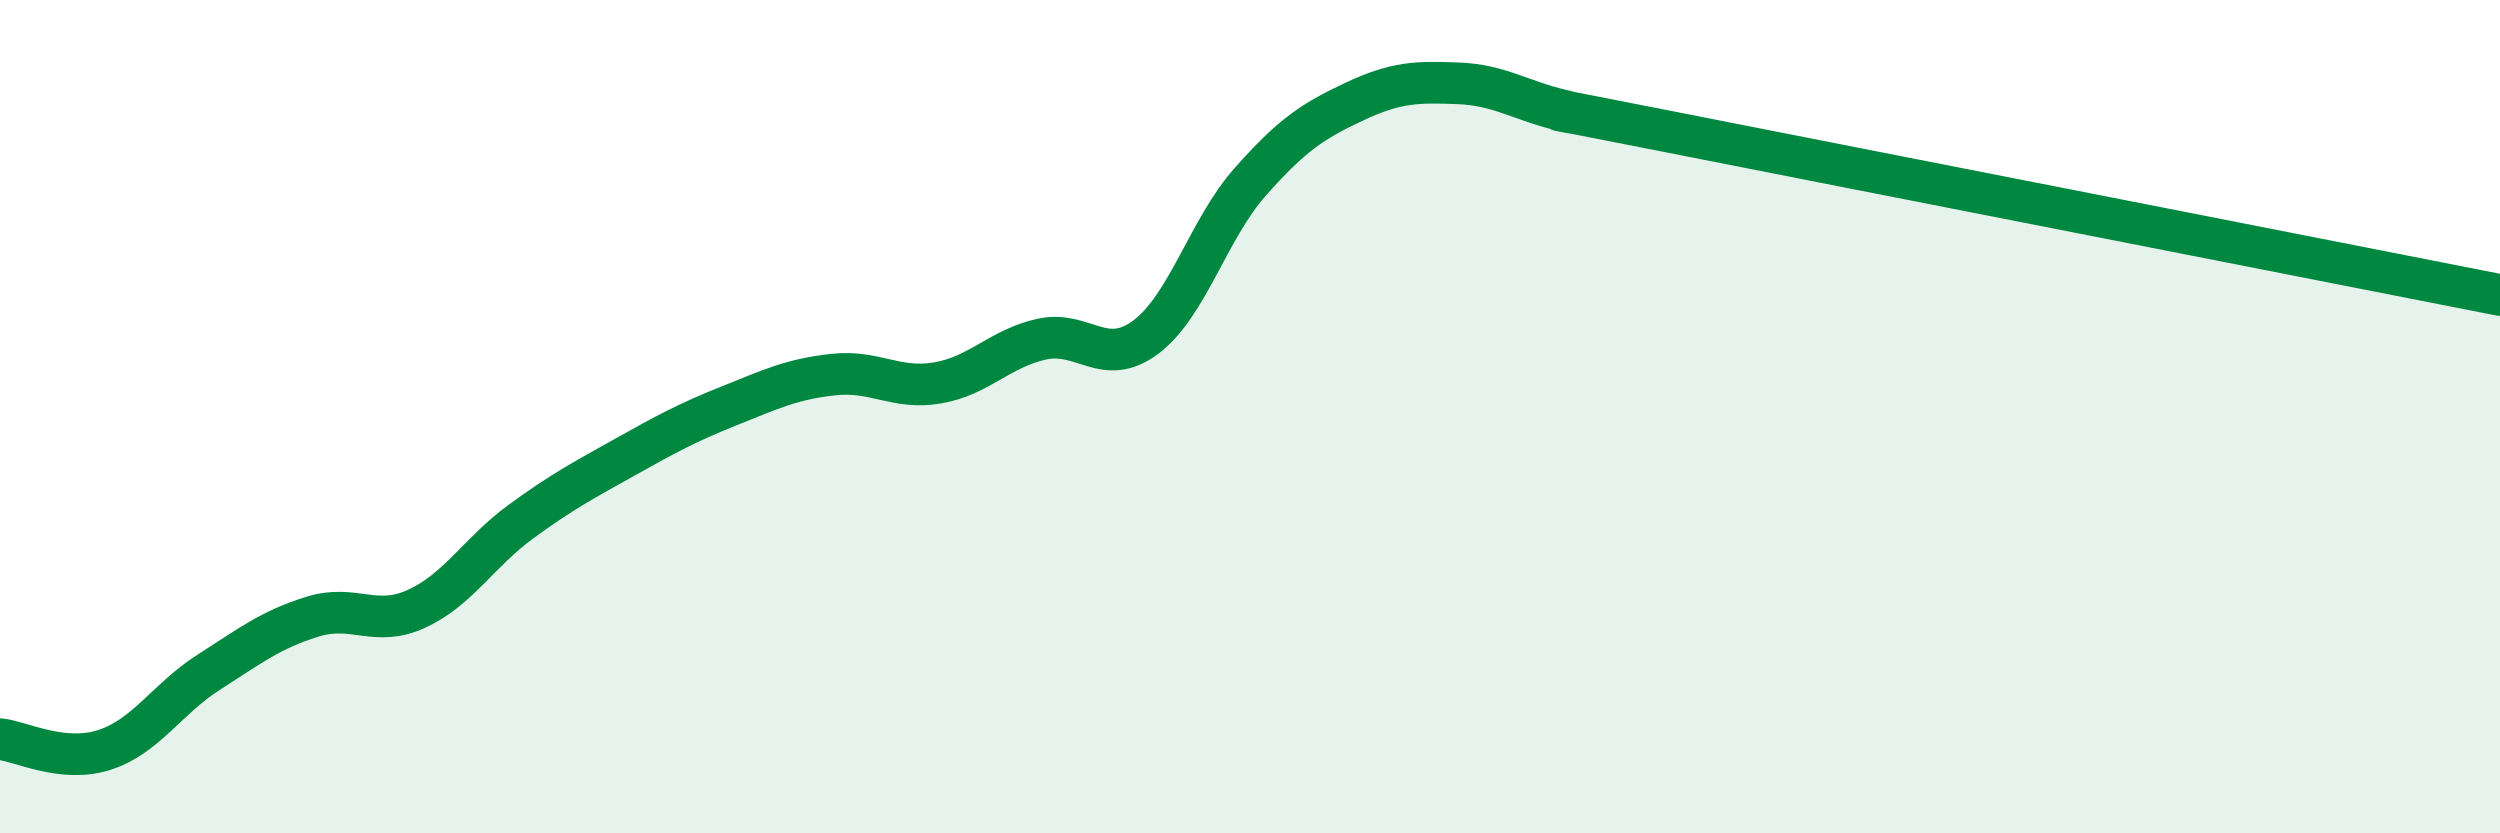 
    <svg width="60" height="20" viewBox="0 0 60 20" xmlns="http://www.w3.org/2000/svg">
      <path
        d="M 0,17.74 C 0.5,17.79 1.5,18.32 2.5,18 C 3.5,17.68 4,16.78 5,16.14 C 6,15.5 6.5,15.11 7.5,14.8 C 8.5,14.49 9,15.07 10,14.61 C 11,14.15 11.5,13.25 12.5,12.52 C 13.5,11.79 14,11.53 15,10.97 C 16,10.41 16.5,10.14 17.5,9.74 C 18.5,9.34 19,9.1 20,8.99 C 21,8.88 21.5,9.36 22.5,9.19 C 23.5,9.02 24,8.36 25,8.14 C 26,7.92 26.5,8.84 27.5,8.09 C 28.5,7.34 29,5.5 30,4.37 C 31,3.24 31.5,2.91 32.5,2.44 C 33.5,1.97 34,1.96 35,2 C 36,2.04 36.5,2.42 37.5,2.65 C 38.5,2.88 35.5,2.26 40,3.15 C 44.5,4.04 56,6.29 60,7.08L60 20L0 20Z"
        fill="#008740"
        opacity="0.1"
        stroke-linecap="round"
        stroke-linejoin="round"
      />
      <path
        d="M 0,17.74 C 0.5,17.79 1.5,18.32 2.5,18 C 3.5,17.68 4,16.78 5,16.14 C 6,15.5 6.5,15.11 7.5,14.8 C 8.5,14.49 9,15.07 10,14.61 C 11,14.15 11.5,13.25 12.5,12.52 C 13.5,11.79 14,11.53 15,10.97 C 16,10.41 16.5,10.14 17.5,9.74 C 18.5,9.34 19,9.1 20,8.99 C 21,8.88 21.5,9.36 22.5,9.19 C 23.5,9.02 24,8.36 25,8.14 C 26,7.92 26.5,8.84 27.5,8.09 C 28.5,7.34 29,5.5 30,4.37 C 31,3.24 31.5,2.91 32.5,2.44 C 33.5,1.97 34,1.96 35,2 C 36,2.04 36.5,2.42 37.5,2.65 C 38.5,2.88 35.5,2.26 40,3.15 C 44.5,4.04 56,6.29 60,7.08"
        stroke="#008740"
        stroke-width="1"
        fill="none"
        stroke-linecap="round"
        stroke-linejoin="round"
      />
    </svg>
  